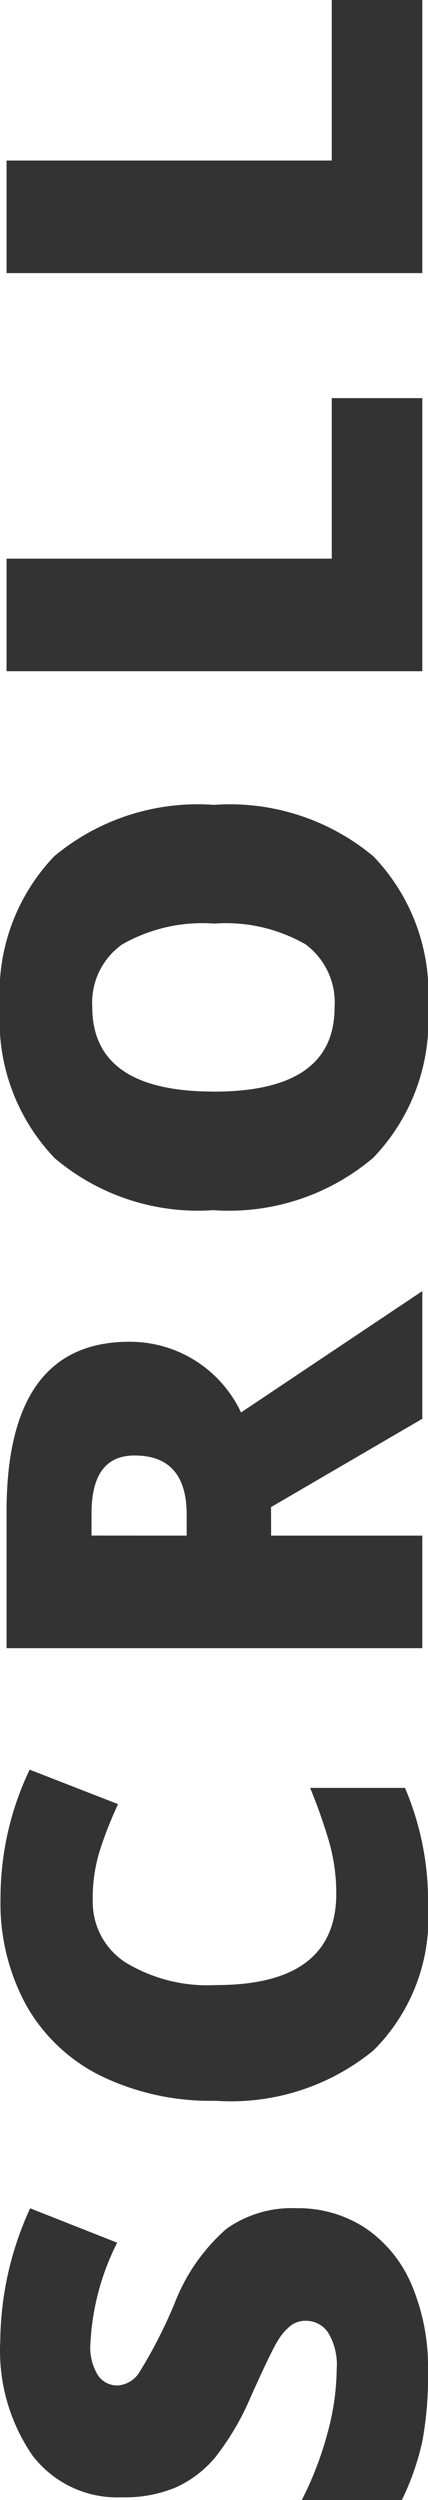 <svg xmlns="http://www.w3.org/2000/svg" width="8.818" height="51.393" viewBox="0 0 8.818 51.393">
  <g id="グループ_24119" data-name="グループ 24119" transform="translate(-35.299 -790.08)">
    <path id="パス_68395" data-name="パス 68395" d="M6.527-2.6a2.527,2.527,0,0,1-.4,1.415,2.648,2.648,0,0,1-1.166.961A4.322,4.322,0,0,1,3.17.117,7.23,7.23,0,0,1,1.734,0,5.329,5.329,0,0,1,.527-.422V-2.484a6.893,6.893,0,0,0,1.377.53,5.131,5.131,0,0,0,1.313.19,1.275,1.275,0,0,0,.756-.179.549.549,0,0,0,.24-.46.506.506,0,0,0-.1-.308,1.126,1.126,0,0,0-.311-.267q-.214-.135-1.14-.551a5.468,5.468,0,0,1-1.257-.738,2.267,2.267,0,0,1-.621-.82,2.723,2.723,0,0,1-.2-1.1,2.2,2.2,0,0,1,.861-1.846,3.8,3.8,0,0,1,2.367-.662,6.643,6.643,0,0,1,2.713.615L5.818-6.287a5.138,5.138,0,0,0-2.074-.551,1.081,1.081,0,0,0-.656.158.479.479,0,0,0-.205.393.567.567,0,0,0,.261.451,9.94,9.94,0,0,0,1.415.727A3.914,3.914,0,0,1,6.1-4.04,2.322,2.322,0,0,1,6.527-2.6Zm6.339-4.189a1.476,1.476,0,0,0-1.289.677,3.268,3.268,0,0,0-.463,1.866q0,2.473,1.881,2.473a3.852,3.852,0,0,0,1.1-.158,11.021,11.021,0,0,0,1.072-.381V-.357a5.934,5.934,0,0,1-2.426.475A3.837,3.837,0,0,1,9.769-1.008,4.64,4.64,0,0,1,8.735-4.26a5.188,5.188,0,0,1,.5-2.338,3.585,3.585,0,0,1,1.441-1.55,4.353,4.353,0,0,1,2.212-.542,6.093,6.093,0,0,1,2.654.6l-.709,1.822a7.971,7.971,0,0,0-.949-.375A3.317,3.317,0,0,0,12.866-6.791Zm7.487,3.674V0H18.039V-8.566h2.807q3.492,0,3.492,2.531a2.529,2.529,0,0,1-1.453,2.3L25.38,0H22.755L20.939-3.117Zm0-1.74h.434Q22-4.857,22-5.93q0-.885-1.189-.885h-.457Zm15.022.563a4.62,4.62,0,0,1-1.061,3.287A4.066,4.066,0,0,1,31.209.117a4.063,4.063,0,0,1-3.091-1.131,4.6,4.6,0,0,1-1.075-3.293,4.571,4.571,0,0,1,1.069-3.267A4.081,4.081,0,0,1,31.221-8.7a4.058,4.058,0,0,1,3.1,1.119A4.624,4.624,0,0,1,35.375-4.295Zm-5.895,0q0,2.484,1.729,2.484a1.486,1.486,0,0,0,1.3-.6,3.306,3.306,0,0,0,.425-1.881,3.328,3.328,0,0,0-.431-1.9A1.469,1.469,0,0,0,31.221-6.8Q29.481-6.8,29.481-4.295ZM38.122,0V-8.566h2.314v6.7h3.3V0Zm8.184,0V-8.566h2.314v6.7h3.3V0Z" transform="translate(44 842) rotate(-90)" fill="#333"/>
  </g>
</svg>
